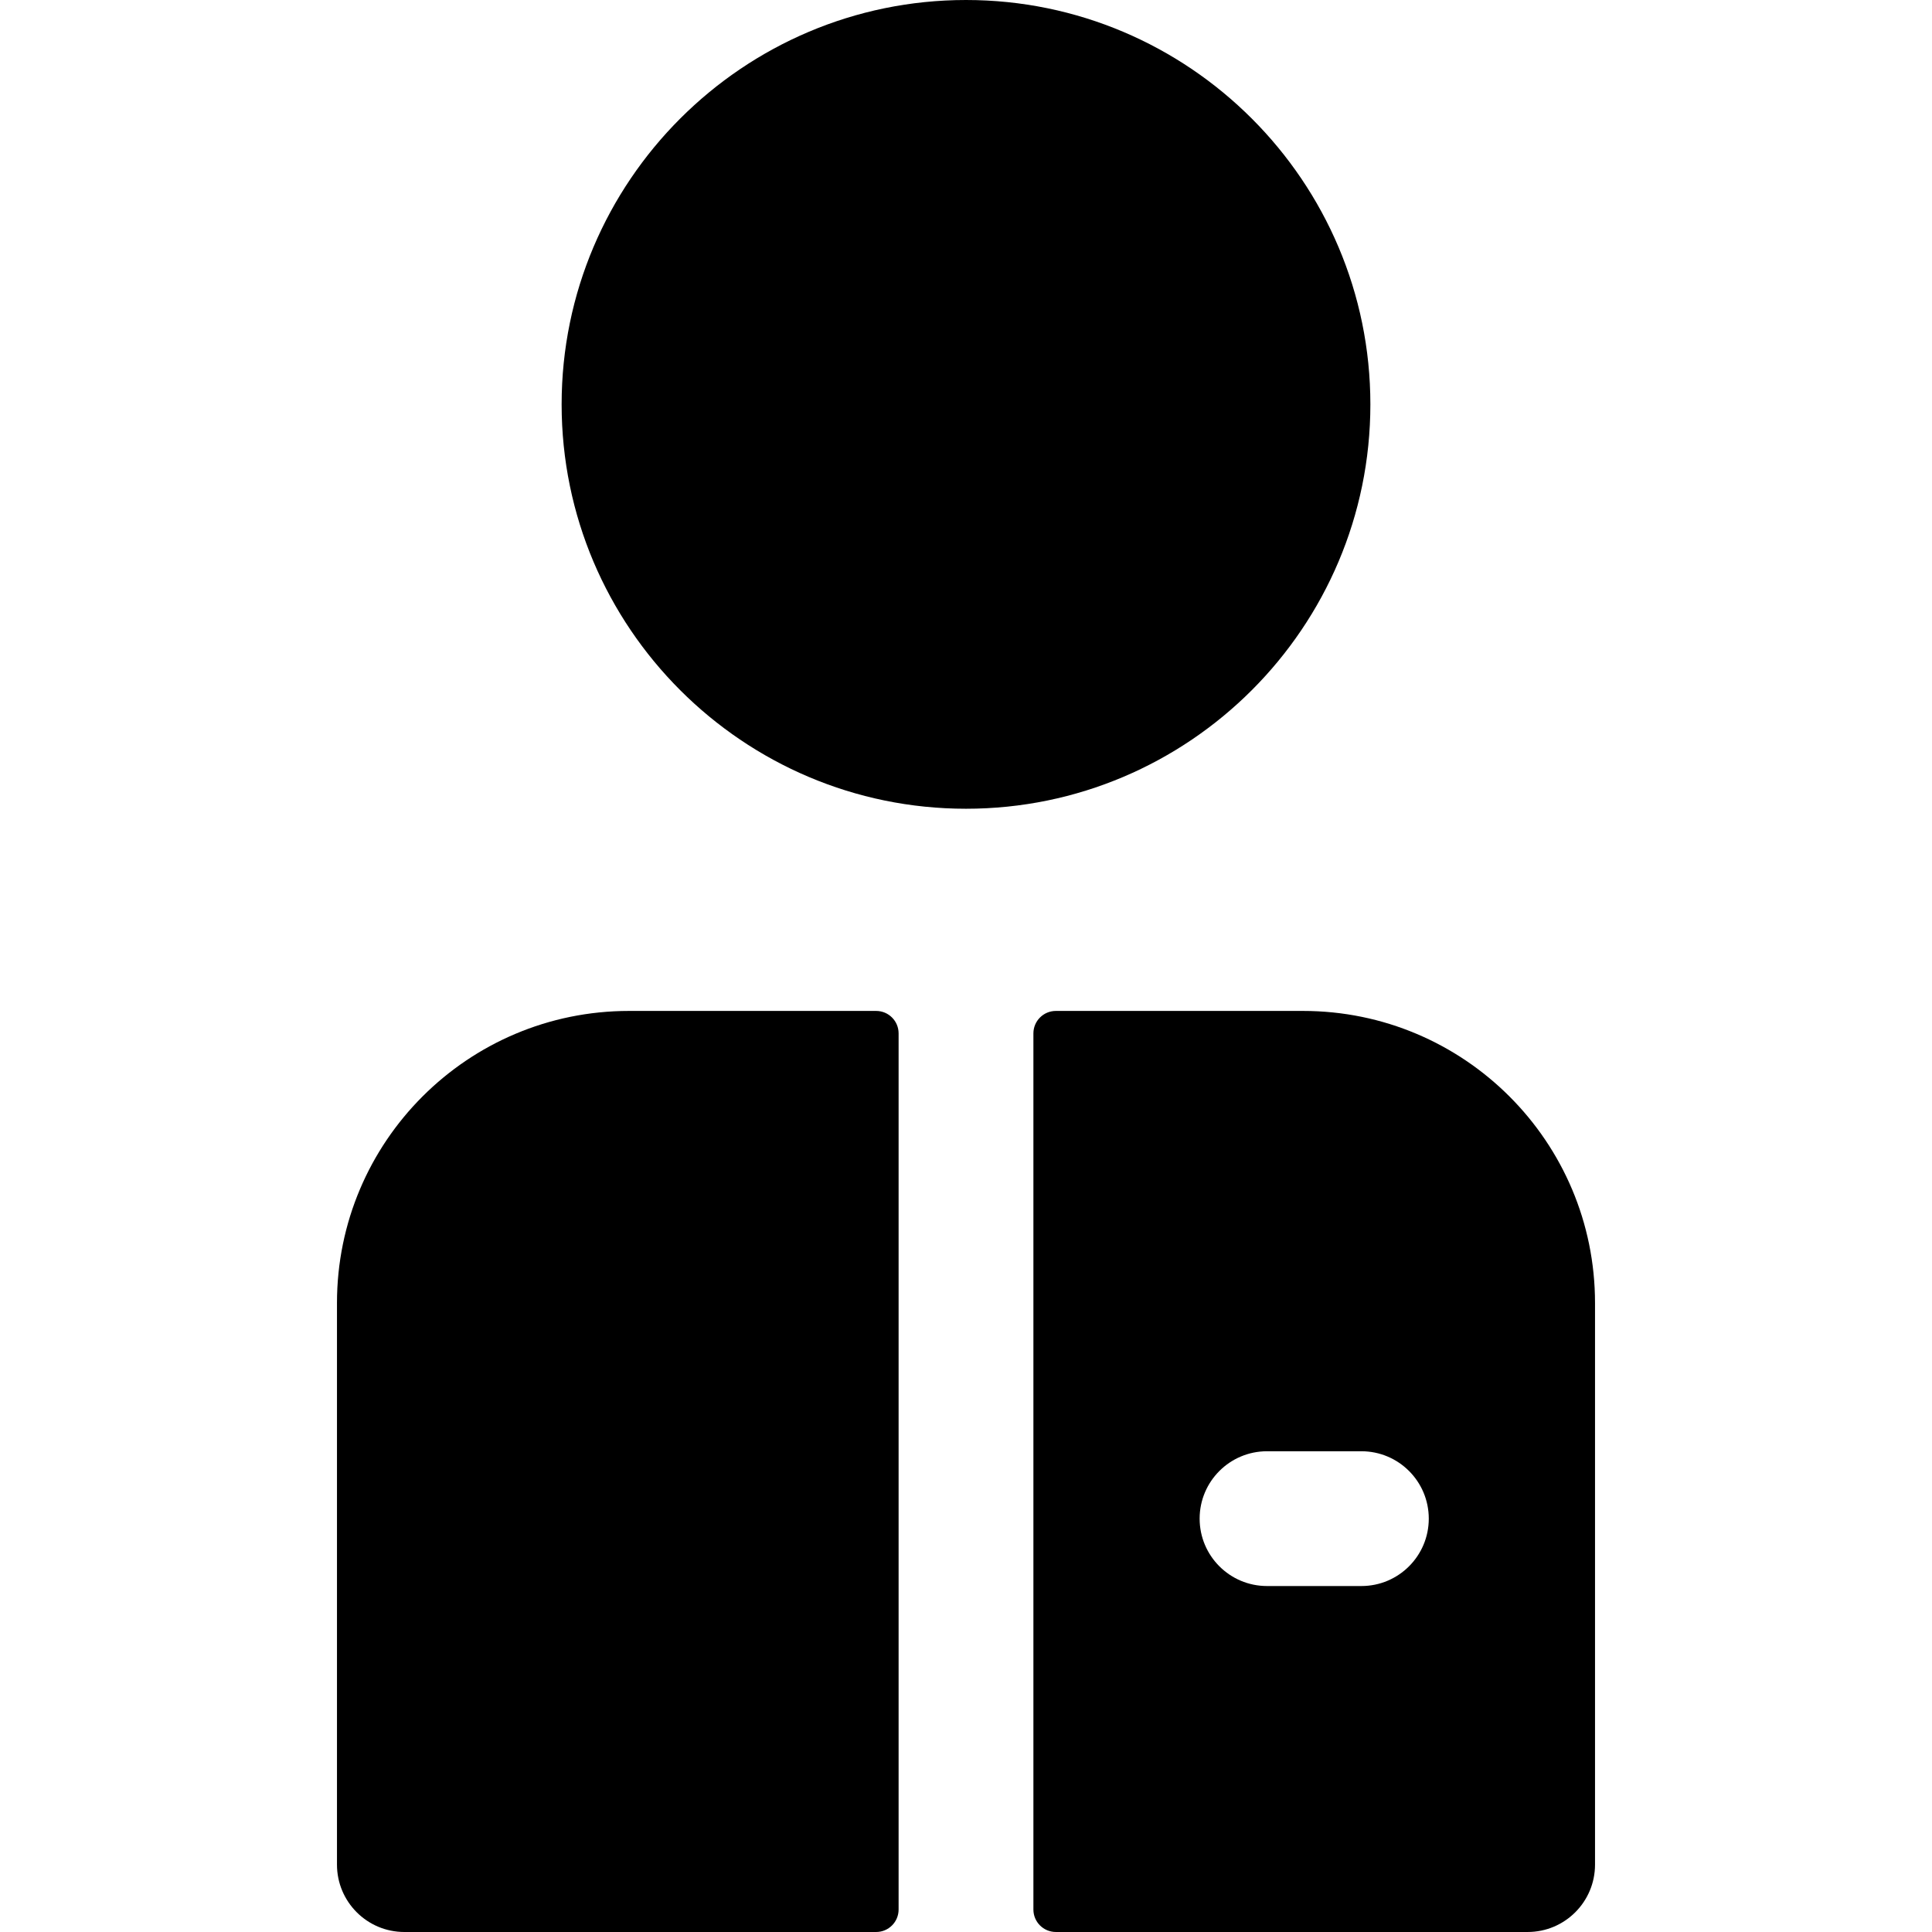 <?xml version="1.0" encoding="iso-8859-1"?>
<!-- Generator: Adobe Illustrator 19.0.0, SVG Export Plug-In . SVG Version: 6.00 Build 0)  -->
<svg version="1.1" id="Layer_1" xmlns="http://www.w3.org/2000/svg" xmlns:xlink="http://www.w3.org/1999/xlink" x="0px" y="0px"
	 viewBox="0 0 512 512" style="enable-background:new 0 0 512 512;" xml:space="preserve">
<g>
	<g>
		<path d="M256,0c-59.09,0-107.163,48.073-107.163,107.163c0,59.09,48.073,107.163,107.163,107.163s107.163-48.073,107.163-107.163
			C363.163,48.073,315.09,0,256,0z"/>
	</g>
</g>
<g>
	<g>
		<path d="M232.187,267.907h-65.49c-42.745,0-77.395,34.651-77.395,77.395V494.14c0,9.864,7.997,17.86,17.86,17.86h125.024
			c3.288,0,5.953-2.666,5.953-5.953V273.86C238.141,270.573,235.475,267.907,232.187,267.907z"/>
	</g>
</g>
<g>
	<g>
		<path d="M345.302,267.907h-65.487c-3.287,0-5.953,2.666-5.953,5.953v232.186c0,3.287,2.666,5.953,5.953,5.953h125.022
			c9.864,0,17.86-7.997,17.86-17.86V345.302C422.698,302.557,388.046,267.907,345.302,267.907z M360.781,420.316h-25.005
			c-9.864,0-17.86-7.997-17.86-17.86s7.997-17.86,17.86-17.86h25.005c9.864,0,17.86,7.997,17.86,17.86
			S370.646,420.316,360.781,420.316z"/>
	</g>
</g>
<g>
</g>
<g>
</g>
<g>
</g>
<g>
</g>
<g>
</g>
<g>
</g>
<g>
</g>
<g>
</g>
<g>
</g>
<g>
</g>
<g>
</g>
<g>
</g>
<g>
</g>
<g>
</g>
<g>
</g>
</svg>
